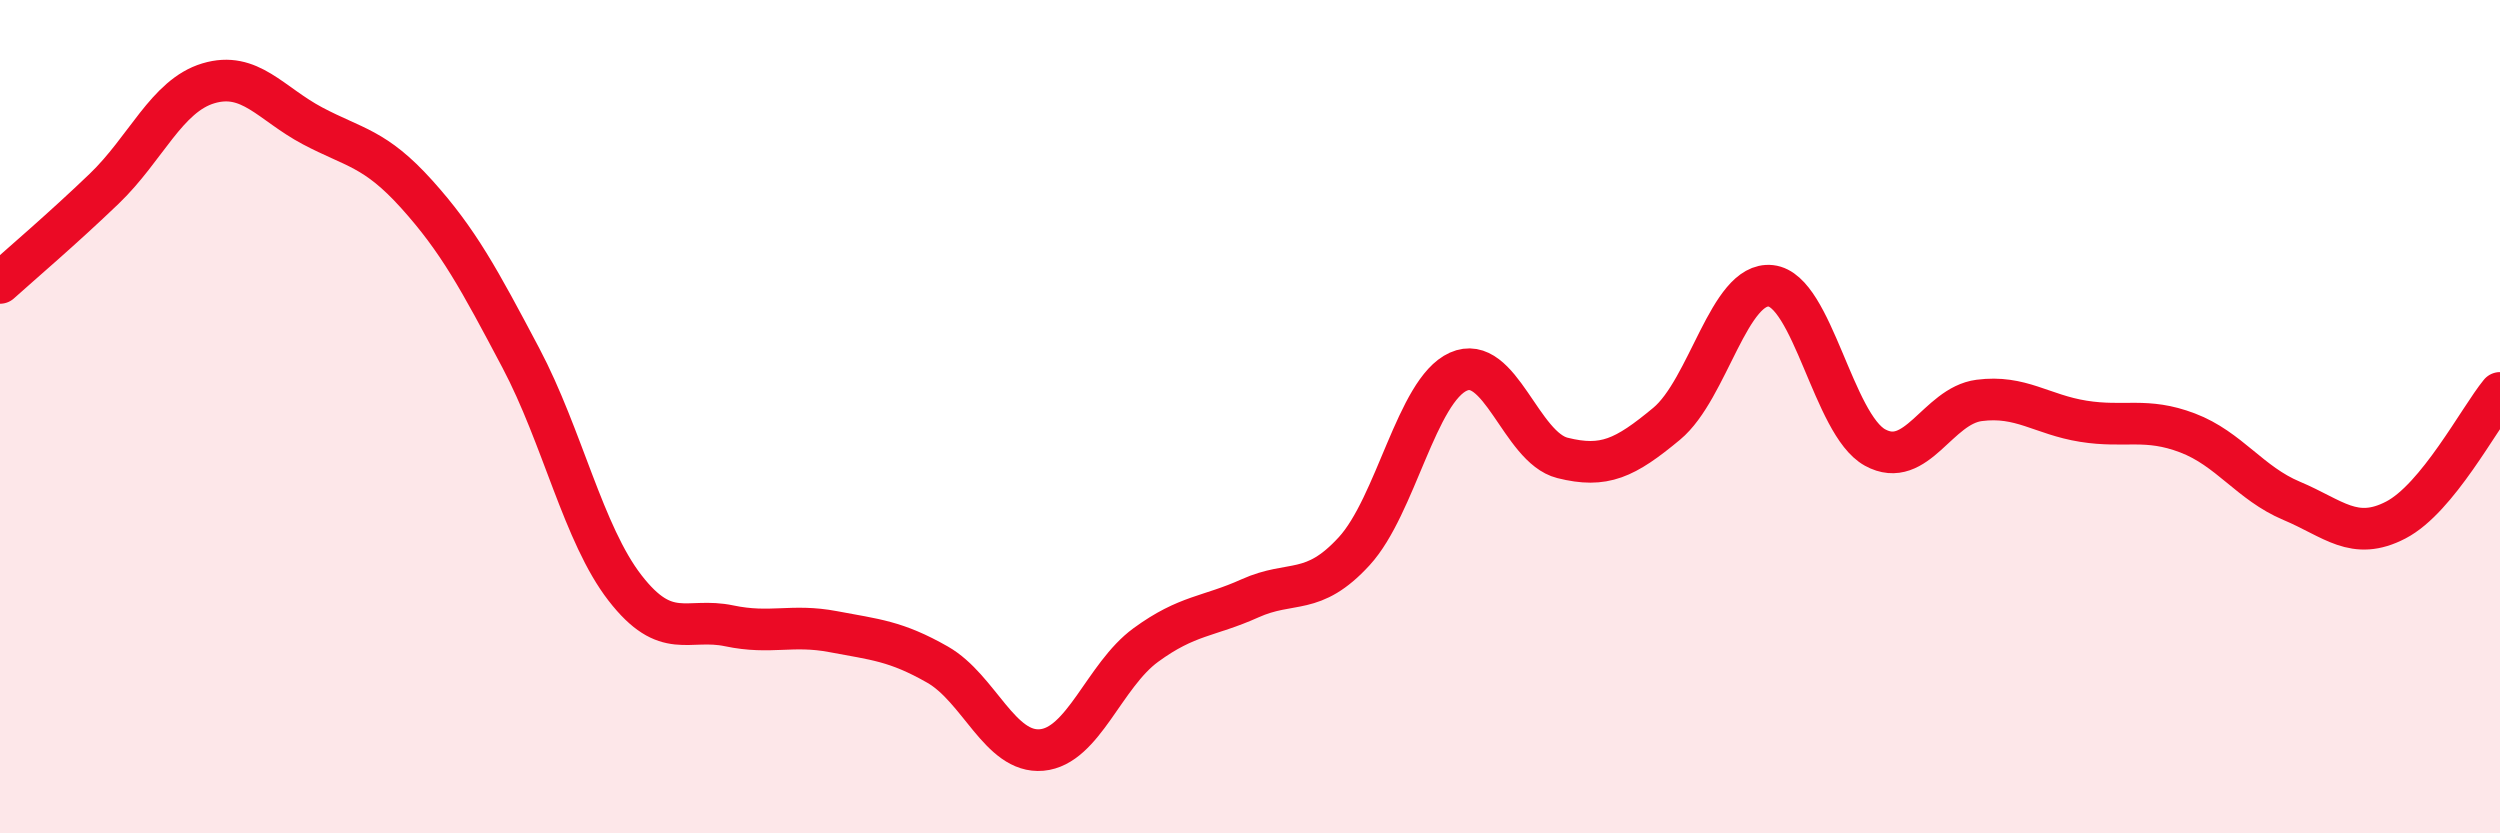 
    <svg width="60" height="20" viewBox="0 0 60 20" xmlns="http://www.w3.org/2000/svg">
      <path
        d="M 0,6.79 C 0.5,6.34 1.5,5.49 2.5,4.53 C 3.5,3.57 4,2.3 5,2 C 6,1.7 6.5,2.49 7.5,3.02 C 8.5,3.55 9,3.55 10,4.66 C 11,5.77 11.5,6.7 12.5,8.59 C 13.5,10.48 14,12.82 15,14.11 C 16,15.4 16.5,14.81 17.5,15.02 C 18.5,15.23 19,14.97 20,15.16 C 21,15.35 21.5,15.38 22.5,15.95 C 23.5,16.52 24,18.09 25,18 C 26,17.91 26.5,16.21 27.5,15.48 C 28.5,14.75 29,14.81 30,14.36 C 31,13.91 31.5,14.32 32.5,13.23 C 33.5,12.14 34,9.37 35,8.92 C 36,8.47 36.5,10.74 37.5,10.99 C 38.5,11.24 39,11 40,10.17 C 41,9.34 41.5,6.75 42.5,6.86 C 43.5,6.97 44,10.19 45,10.74 C 46,11.29 46.5,9.74 47.5,9.61 C 48.5,9.48 49,9.95 50,10.11 C 51,10.27 51.5,10.01 52.5,10.39 C 53.5,10.77 54,11.6 55,12.02 C 56,12.44 56.5,13 57.5,12.48 C 58.5,11.96 59.5,10.04 60,9.43L60 20L0 20Z"
        fill="#EB0A25"
        opacity="0.1"
        stroke-linecap="round"
        stroke-linejoin="round"
      />
      <path
        d="M 0,6.79 C 0.5,6.34 1.5,5.49 2.5,4.53 C 3.5,3.57 4,2.3 5,2 C 6,1.7 6.5,2.49 7.5,3.02 C 8.5,3.55 9,3.55 10,4.66 C 11,5.77 11.5,6.7 12.5,8.59 C 13.5,10.48 14,12.82 15,14.11 C 16,15.4 16.5,14.81 17.5,15.02 C 18.5,15.23 19,14.97 20,15.16 C 21,15.35 21.5,15.38 22.5,15.95 C 23.5,16.52 24,18.09 25,18 C 26,17.91 26.5,16.21 27.5,15.48 C 28.5,14.75 29,14.81 30,14.36 C 31,13.91 31.5,14.32 32.5,13.23 C 33.5,12.14 34,9.37 35,8.92 C 36,8.47 36.5,10.74 37.5,10.99 C 38.5,11.24 39,11 40,10.17 C 41,9.34 41.5,6.75 42.5,6.86 C 43.5,6.97 44,10.19 45,10.74 C 46,11.29 46.5,9.74 47.5,9.61 C 48.5,9.48 49,9.95 50,10.11 C 51,10.27 51.5,10.01 52.5,10.39 C 53.5,10.77 54,11.6 55,12.02 C 56,12.44 56.5,13 57.5,12.48 C 58.5,11.96 59.5,10.04 60,9.43"
        stroke="#EB0A25"
        stroke-width="1"
        fill="none"
        stroke-linecap="round"
        stroke-linejoin="round"
      />
    </svg>
  